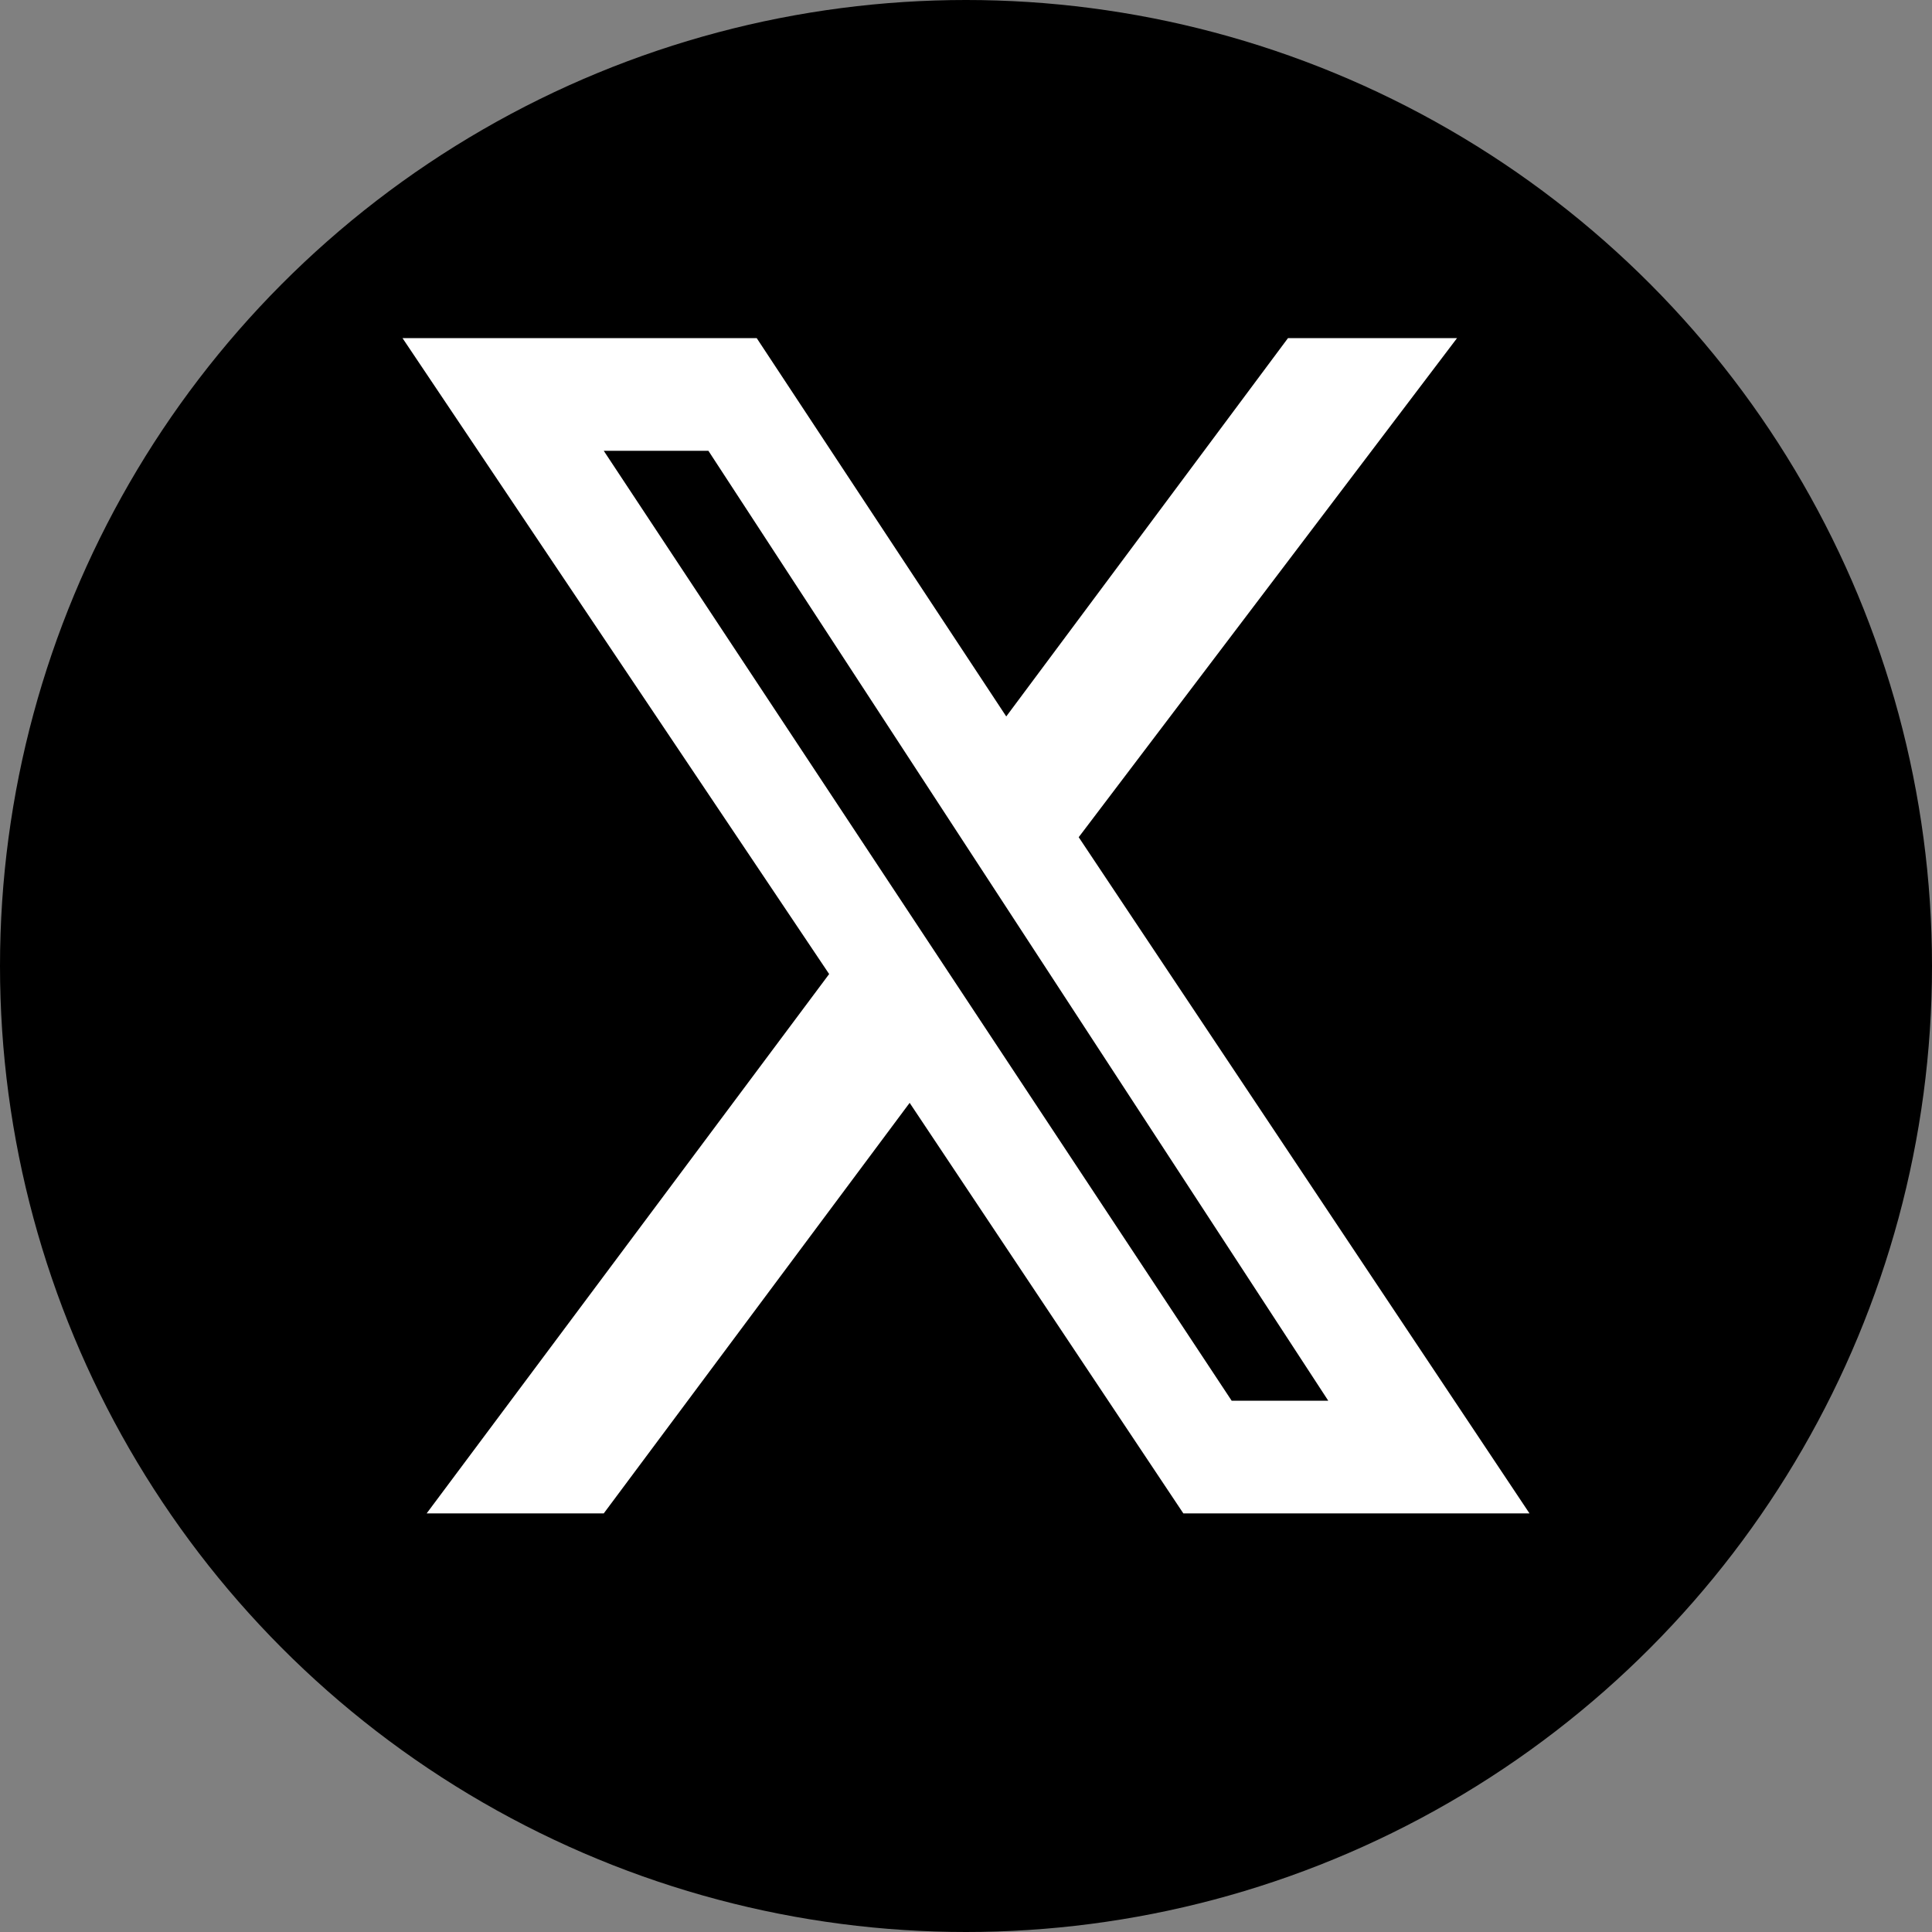 <svg viewBox="0 0 24 24" xmlns="http://www.w3.org/2000/svg"><rect x="0" y="0" width="24" height="24" fill="#808080" stroke="none"/><circle cx="12" cy="12" r="12" fill="#000000" /><path d="M16 4.2h2.1l-4.7 6.2L19 18.8h-4.3l-3.4-5.1-3.8 5.1H5.3l5-6.7L5 4.2h4.4l3.1 4.7zM15.3 17.4h1.2L8.8 5.6H7.5Z" fill="#ffffff" /></svg>
